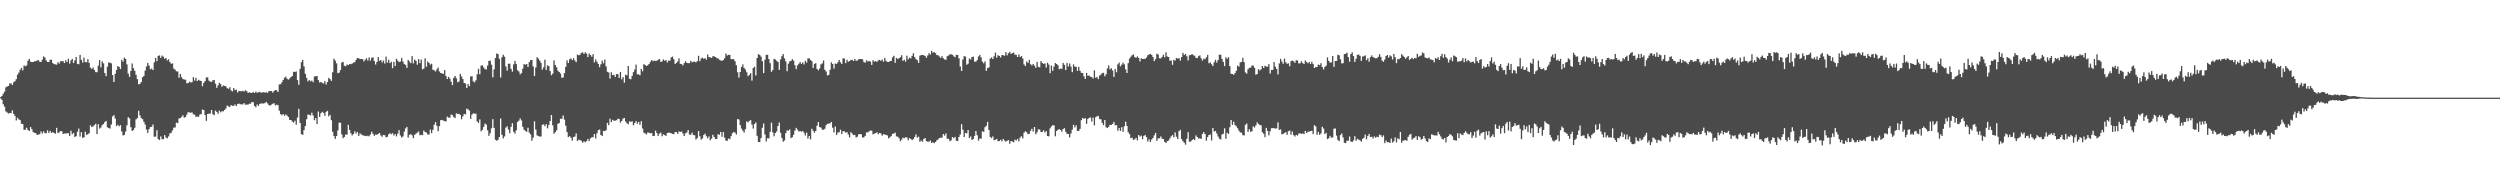 <?xml version="1.0" encoding="UTF-8"?>
<svg xmlns="http://www.w3.org/2000/svg" width="1920" height="150">
  <path d="M0 74.591h1v1.000H0zM1 73.734h1v2.973H1zM2 71.990h1v8.088H2zM3 70.358h1v11.561H3zM4 67.123h1v18.455H4zM5 66.408h1v19.942H5zM6 65.999h1v21.259H6zM7 64.040h1v22.671H7zM8 64.026h1v22.889H8zM9 65.341h1v19.409H9zM10 63.235h1v24.206H10zM11 62.359h1v26.629H11zM12 60.816h1v31.699H12zM13 57.296h1v33.191H13zM14 55.760h1v35.917H14zM15 53.532h1v38.718H15zM16 52.126h1v42.880H16zM17 54.083h1v41.177H17zM18 50.309h1v49.443H18zM19 50.871h1v48.696H19zM20 50.245h1v47.880H20zM21 46.579h1v53.323H21zM22 45.235h1v55.397H22zM23 47.291h1v50.302H23zM24 47.695h1v51.523H24zM25 47.603h1v53.886H25zM26 47.116h1v54.861H26zM27 46.976h1v55.304H27zM28 46.493h1v57.184H28zM29 46.138h1v57.167H29zM30 47.422h1v55.644H30zM31 47.615h1v53.334H31zM32 45.835h1v56.715H32zM33 43.387h1v57.514H33zM34 44.214h1v58.055H34zM35 46.371h1v56.021H35zM36 47.605h1v52.544H36zM37 47.655h1v54.317H37zM38 45.935h1v54.557H38zM39 45.811h1v56.304H39zM40 48.373h1v53.097H40zM41 49.223h1v52.862H41zM42 49.433h1v53.268H42zM43 49.655h1v48.558H43zM44 47.771h1v54.470H44zM45 48.870h1v52.773H45zM46 47.033h1v53.559H46zM47 46.940h1v53.900H47zM48 47.045h1v55.863H48zM49 48.424h1v54.022H49zM50 46.280h1v56.389H50zM51 47.695h1v54.618H51zM52 45.093h1v57.224H52zM53 48.863h1v55.515H53zM54 46.410h1v54.002H54zM55 45.221h1v57.790H55zM56 48.400h1v53.684H56zM57 46.359h1v58.825H57zM58 43.707h1v60.874H58zM59 49.049h1v52.115H59zM60 49.366h1v49.385H60zM61 42.132h1v62.753H61zM62 45.951h1v55.535H62zM63 48.102h1v57.736H63zM64 44.213h1v61.345H64zM65 47.702h1v53.395H65zM66 47.832h1v55.730H66zM67 45.433h1v57.700H67zM68 48.272h1v53.958H68zM69 51.931h1v44.299H69zM70 52.926h1v44.655H70zM71 51.818h1v45.320H71zM72 53.728h1v42.355H72zM73 55.413h1v39.633H73zM74 55.519h1v47.450H74zM75 50.402h1v45.001H75zM76 46.137h1v52.612H76zM77 51.779h1v46.145H77zM78 47.093h1v48.975H78zM79 48.629h1v46.572H79zM80 56.126h1v37.630H80zM81 58.491h1v34.340H81zM82 51.202h1v46.557H82zM83 47.980h1v50.324H83zM84 48.159h1v50.641H84zM85 48.688h1v46.878H85zM86 57.644h1v31.811H86zM87 62.993h1v25.407H87zM88 56.668h1v34.366H88zM89 53.687h1v43.117H89zM90 50.856h1v45.009H90zM91 51.372h1v45.642H91zM92 52.996h1v43.074H92zM93 45.878h1v55.055H93zM94 47.339h1v56.681H94zM95 44.246h1v59.366H95zM96 45.313h1v55.762H96zM97 49.476h1v46.760H97zM98 56.447h1v33.564H98zM99 59.022h1v31.964H99zM100 54.542h1v43.143H100zM101 48.761h1v51.775H101zM102 52.375h1v47.501H102zM103 54.359h1v43.796H103zM104 57.463h1v34.241H104zM105 60.777h1v29.939H105zM106 64.766h1v20.335H106zM107 64.292h1v24.390H107zM108 63.013h1v27.665H108zM109 59.328h1v32.176H109zM110 58.334h1v35.187H110zM111 54.245h1v41.416H111zM112 51.025h1v48.500H112zM113 48.315h1v53.753H113zM114 50.413h1v48.739H114zM115 53.174h1v44.429H115zM116 52.679h1v44.718H116zM117 53.811h1v41.803H117zM118 47.858h1v57.158H118zM119 44.516h1v60.385H119zM120 46.952h1v53.031H120zM121 42.904h1v63.922H121zM122 42.548h1v65.026H122zM123 44.495h1v60.267H123zM124 42.689h1v64.237H124zM125 43.588h1v63.326H125zM126 45.183h1v58.562H126zM127 44.588h1v61.013H127zM128 46.366h1v59.819H128zM129 45.576h1v59.163H129zM130 47.732h1v54.733H130zM131 48.943h1v53.032H131zM132 48.670h1v51.552H132zM133 52.688h1v45.382H133zM134 53.496h1v44.412H134zM135 54.758h1v39.431H135zM136 54.892h1v39.692H136zM137 59.721h1v31.300H137zM138 56.775h1v33.847H138zM139 59.289h1v30.483H139zM140 60.683h1v27.911H140zM141 61.091h1v29.308H141zM142 61.255h1v28.584H142zM143 63.919h1v24.117H143zM144 63.847h1v22.270H144zM145 62.733h1v23.647H145zM146 63.337h1v23.302H146zM147 63.139h1v23.133H147zM148 59.314h1v28.526H148zM149 61.891h1v26.191H149zM150 59.757h1v29.983H150zM151 62.302h1v27.200H151zM152 61.291h1v28.464H152zM153 61.903h1v26.135H153zM154 62.242h1v25.317H154zM155 66.220h1v17.831H155zM156 63.693h1v20.809H156zM157 62.263h1v26.038H157zM158 59.512h1v33.290H158zM159 59.376h1v28.114H159zM160 61.970h1v25.305H160zM161 62.711h1v24.480H161zM162 62.860h1v21.627H162zM163 61.700h1v25.995H163zM164 61.419h1v27.034H164zM165 64.253h1v20.685H165zM166 67.413h1v18.508H166zM167 65.582h1v21.838H167zM168 63.606h1v21.346H168zM169 64.629h1v21.656H169zM170 66.720h1v18.616H170zM171 65.568h1v19.963H171zM172 65.960h1v18.462H172zM173 66.267h1v17.113H173zM174 67.736h1v13.302H174zM175 68.210h1v13.531H175zM176 66.949h1v15.213H176zM177 69.416h1v11.293H177zM178 70.206h1v11.086H178zM179 67.635h1v13.606H179zM180 69.215h1v10.999H180zM181 68.831h1v12.617H181zM182 71.035h1v8.940H182zM183 69.847h1v9.650H183zM184 69.966h1v10.116H184zM185 70.117h1v10.044H185zM186 69.798h1v10.372H186zM187 70.320h1v8.836H187zM188 69.259h1v11.249H188zM189 69.979h1v10.294H189zM190 71.311h1v9.099H190zM191 70.899h1v8.831H191zM192 71.239h1v8.343H192zM193 71.408h1v6.856H193zM194 70.721h1v7.943H194zM195 71.375h1v10.038H195zM196 70.359h1v12.097H196zM197 71.257h1v9.006H197zM198 70.851h1v10.438H198zM199 70.607h1v9.237H199zM200 71.171h1v8.290H200zM201 70.988h1v8.400H201zM202 70.812h1v8.776H202zM203 71.133h1v7.938H203zM204 70.838h1v7.388H204zM205 71.364h1v8.058H205zM206 69.940h1v10.684H206zM207 69.967h1v11.175H207zM208 69.925h1v10.434H208zM209 71.185h1v8.552H209zM210 69.951h1v9.273H210zM211 69.077h1v11.884H211zM212 69.361h1v11.092H212zM213 70.636h1v10.154H213zM214 64.854h1v20.132H214zM215 64.641h1v23.011H215zM216 63.186h1v25.295H216zM217 61.394h1v26.171H217zM218 59.680h1v29.219H218zM219 58.806h1v29.118H219zM220 60.486h1v28.230H220zM221 61.188h1v28.667H221zM222 60.249h1v31.878H222zM223 59.139h1v33.043H223zM224 58.391h1v35.015H224zM225 55.073h1v39.061H225zM226 55.329h1v37.360H226zM227 54.863h1v40.860H227zM228 61.544h1v28.692H228zM229 65.105h1v18.437H229zM230 52.888h1v41.508H230zM231 47.790h1v55.250H231zM232 46.051h1v57.520H232zM233 50.997h1v48.935H233zM234 56.675h1v40.135H234zM235 59.808h1v31.808H235zM236 62.528h1v25.508H236zM237 61.370h1v26.738H237zM238 62.473h1v26.265H238zM239 61.841h1v24.741H239zM240 63.123h1v25.544H240zM241 58.754h1v33.574H241zM242 58.496h1v32.235H242zM243 58.351h1v36.863H243zM244 61.550h1v24.126H244zM245 63.327h1v26.469H245zM246 62.920h1v24.064H246zM247 63.710h1v22.145H247zM248 64.176h1v22.558H248zM249 62.297h1v26.620H249zM250 64.854h1v21.048H250zM251 62.982h1v22.153H251zM252 59.792h1v29.590H252zM253 60.751h1v27.465H253zM254 62.091h1v30.238H254zM255 55.488h1v45.751H255zM256 45.023h1v59.540H256zM257 46.519h1v60.157H257zM258 48.661h1v55.825H258zM259 56.230h1v43.929H259zM260 55.737h1v38.465H260zM261 53.815h1v40.438H261zM262 48.024h1v55.118H262zM263 47.574h1v58.542H263zM264 50.483h1v54.686H264zM265 50.933h1v52.318H265zM266 49.511h1v53.983H266zM267 50.012h1v45.907H267zM268 49.168h1v50.617H268zM269 49.324h1v53.000H269zM270 48.791h1v55.241H270zM271 48.107h1v54.827H271zM272 47.716h1v53.142H272zM273 45.927h1v56.642H273zM274 44.518h1v56.794H274zM275 44.753h1v59.634H275zM276 45.348h1v57.089H276zM277 45.252h1v57.981H277zM278 45.414h1v58.488H278zM279 47.141h1v57.013H279zM280 45.860h1v58.514H280zM281 44.750h1v59.854H281zM282 46.555h1v57.619H282zM283 44.057h1v60.676H283zM284 46.481h1v56.815H284zM285 44.330h1v56.801H285zM286 44.089h1v58.705H286zM287 46.889h1v57.404H287zM288 49.569h1v53.827H288zM289 47.571h1v55.922H289zM290 43.822h1v59.011H290zM291 46.735h1v55.391H291zM292 46.102h1v57.934H292zM293 47.993h1v57.026H293zM294 46.471h1v57.135H294zM295 48.772h1v55.081H295zM296 43.475h1v61.979H296zM297 48.105h1v56.957H297zM298 45.897h1v57.266H298zM299 48.484h1v53.795H299zM300 47.436h1v55.686H300zM301 52.391h1v49.936H301zM302 47.501h1v56.580H302zM303 50.752h1v52.229H303zM304 45.166h1v59.583H304zM305 46.573h1v56.102H305zM306 47.693h1v52.283H306zM307 47.274h1v56.742H307zM308 44.484h1v61.163H308zM309 47.265h1v57.505H309zM310 49.255h1v51.872H310zM311 49.843h1v48.805H311zM312 52.126h1v45.374H312zM313 46.006h1v59.659H313zM314 47.246h1v56.275H314zM315 48.530h1v54.506H315zM316 43.074h1v60.858H316zM317 48.702h1v57.438H317zM318 45.773h1v57.779H318zM319 46.755h1v55.849H319zM320 49.726h1v52.145H320zM321 45.371h1v55.612H321zM322 48.482h1v55.398H322zM323 45.798h1v57.716H323zM324 53.242h1v50.613H324zM325 52.687h1v47.581H325zM326 44.803h1v56.588H326zM327 51.275h1v50.508H327zM328 47.231h1v56.024H328zM329 48.280h1v55.057H329zM330 49.680h1v49.861H330zM331 48.940h1v53.306H331zM332 53.569h1v46.105H332zM333 54.022h1v41.798H333zM334 54.865h1v38.949H334zM335 53.226h1v43.412H335zM336 51.891h1v48.915H336zM337 54.898h1v41.988H337zM338 56.008h1v36.254H338zM339 56.370h1v35.751H339zM340 56.711h1v35.956H340zM341 53.822h1v39.179H341zM342 58.324h1v34.976H342zM343 60.718h1v28.888H343zM344 59.032h1v31.279H344zM345 60.384h1v29.987H345zM346 62.792h1v25.166H346zM347 65.372h1v23.151H347zM348 59.754h1v30.168H348zM349 58.297h1v32.386H349zM350 60.135h1v26.906H350zM351 63.239h1v24.289H351zM352 62.577h1v24.808H352zM353 56.753h1v31.480H353zM354 58.701h1v32.952H354zM355 60.707h1v28.657H355zM356 63.741h1v23.779H356zM357 64.113h1v23.754H357zM358 67.520h1v15.916H358zM359 64.440h1v19.558H359zM360 66.127h1v18.807H360zM361 58.760h1v32.532H361zM362 58.408h1v29.671H362zM363 62.516h1v24.462H363zM364 63.250h1v24.095H364zM365 61.690h1v25.536H365zM366 57.062h1v36.223H366zM367 52.836h1v41.546H367zM368 57.027h1v34.673H368zM369 50.442h1v50.429H369zM370 50.139h1v49.573H370zM371 51.761h1v45.663H371zM372 53.112h1v41.811H372zM373 53.292h1v42.437H373zM374 50.348h1v49.810H374zM375 46.692h1v57.663H375zM376 46.641h1v55.674H376zM377 49.679h1v48.811H377zM378 59.388h1v32.122H378zM379 53.275h1v44.942H379zM380 44.613h1v62.685H380zM381 41.096h1v66.992H381zM382 41.577h1v65.776H382zM383 45.128h1v60.111H383zM384 59.504h1v31.554H384zM385 43.968h1v59.540H385zM386 42.019h1v64.285H386zM387 43.523h1v61.233H387zM388 51.089h1v46.918H388zM389 54.232h1v42.808H389zM390 48.925h1v50.543H390zM391 48.884h1v53.442H391zM392 52.896h1v44.491H392zM393 55.035h1v39.561H393zM394 49.482h1v51.685H394zM395 46.814h1v55.785H395zM396 49.113h1v50.977H396zM397 53.932h1v39.697H397zM398 54.884h1v37.786H398zM399 57.095h1v33.823H399zM400 56.168h1v36.341H400zM401 52.778h1v44.614H401zM402 49.212h1v50.411H402zM403 49.742h1v50.777H403zM404 49.076h1v52.221H404zM405 51.389h1v46.733H405zM406 47.714h1v54.190H406zM407 46.196h1v57.098H407zM408 46.075h1v62.005H408zM409 51.032h1v54.655H409zM410 58.359h1v34.821H410zM411 51.832h1v47.721H411zM412 43.938h1v60.001H412zM413 45.006h1v59.487H413zM414 46.498h1v58.412H414zM415 48.305h1v56.486H415zM416 53.507h1v42.377H416zM417 51.725h1v43.724H417zM418 45.822h1v51.093H418zM419 53.694h1v41.654H419zM420 50.243h1v48.301H420zM421 50.781h1v45.267H421zM422 54.563h1v38.394H422zM423 57.734h1v30.563H423zM424 56.572h1v39.685H424zM425 46.352h1v56.396H425zM426 49.944h1v51.549H426zM427 51.644h1v48.461H427zM428 54.295h1v40.762H428zM429 55.311h1v39.232H429zM430 56.551h1v34.688H430zM431 59.741h1v31.422H431zM432 59.483h1v29.200H432zM433 56.120h1v35.722H433zM434 51.305h1v45.257H434zM435 46.351h1v55.150H435zM436 48.325h1v56.992H436zM437 45.461h1v59.106H437zM438 44.846h1v60.899H438zM439 46.179h1v61.785H439zM440 44.688h1v60.598H440zM441 46.382h1v58.459H441zM442 47.735h1v54.762H442zM443 41.888h1v66.401H443zM444 42.506h1v64.779H444zM445 41.935h1v65.663H445zM446 40.589h1v67.556H446zM447 40.186h1v69.372H447zM448 41.466h1v67.082H448zM449 40.140h1v69.104H449zM450 41.157h1v67.189H450zM451 43.826h1v62.876H451zM452 41.183h1v67.204H452zM453 42.295h1v63.980H453zM454 43.596h1v61.892H454zM455 41.619h1v63.676H455zM456 47.921h1v55.021H456zM457 45.598h1v60.746H457zM458 47.415h1v54.986H458zM459 49.146h1v50.860H459zM460 51.621h1v47.867H460zM461 49.340h1v54.318H461zM462 46.549h1v57.932H462zM463 48.651h1v51.865H463zM464 45.702h1v55.006H464zM465 50.985h1v48.985H465zM466 55.130h1v39.221H466zM467 55.652h1v40.513H467zM468 60.369h1v30.833H468zM469 55.506h1v38.309H469zM470 57.654h1v34.376H470zM471 57.435h1v35.345H471zM472 59.073h1v33.589H472zM473 56.939h1v35.381H473zM474 56.879h1v34.329H474zM475 59.858h1v31.473H475zM476 55.247h1v38.972H476zM477 60.903h1v32.042H477zM478 59.260h1v31.839H478zM479 63.486h1v27.101H479zM480 57.342h1v36.009H480zM481 57.904h1v36.761H481zM482 50.637h1v44.836H482zM483 60.532h1v32.598H483zM484 60.876h1v32.744H484zM485 58.260h1v34.944H485zM486 55.423h1v40.799H486zM487 53.392h1v41.122H487zM488 49.638h1v43.349H488zM489 57.137h1v37.873H489zM490 57.058h1v36.587H490zM491 57.865h1v37.962H491zM492 52.901h1v40.195H492zM493 54.728h1v43.989H493zM494 49.262h1v52.612H494zM495 49.941h1v52.533H495zM496 50.738h1v52.495H496zM497 50.109h1v51.559H497zM498 49.082h1v52.841H498zM499 47.458h1v54.937H499zM500 46.119h1v56.073H500zM501 47.009h1v57.485H501zM502 46.524h1v57.813H502zM503 46.770h1v53.563H503zM504 46.629h1v55.542H504zM505 45.887h1v58.447H505zM506 45.296h1v57.379H506zM507 47.568h1v54.293H507zM508 47.120h1v57.527H508zM509 45.627h1v57.578H509zM510 46.690h1v57.079H510zM511 46.088h1v58.254H511zM512 47.984h1v54.192H512zM513 46.536h1v55.323H513zM514 46.607h1v55.358H514zM515 44.105h1v58.217H515zM516 43.466h1v59.372H516zM517 45.513h1v57.574H517zM518 49.121h1v52.304H518zM519 48.304h1v53.171H519zM520 47.224h1v55.530H520zM521 44.872h1v56.020H521zM522 49.043h1v52.350H522zM523 49.272h1v51.703H523zM524 50.297h1v52.283H524zM525 48.476h1v56.014H525zM526 47.015h1v55.325H526zM527 48.290h1v53.419H527zM528 48.507h1v51.363H528zM529 48.508h1v54.765H529zM530 46.664h1v56.922H530zM531 47.833h1v54.076H531zM532 47.365h1v56.372H532zM533 47.339h1v56.527H533zM534 47.908h1v59.231H534zM535 46.939h1v59.148H535zM536 42.837h1v57.799H536zM537 46.997h1v57.638H537zM538 44.957h1v62.308H538zM539 44.266h1v62.025H539zM540 45.140h1v58.549H540zM541 44.648h1v58.005H541zM542 45.822h1v58.828H542zM543 41.899h1v64.327H543zM544 43.807h1v60.956H544zM545 44.019h1v63.739H545zM546 44.541h1v61.908H546zM547 43.157h1v60.385H547zM548 43.266h1v61.974H548zM549 43.782h1v63.004H549zM550 44.625h1v62.027H550zM551 44.857h1v58.148H551zM552 45.941h1v57.649H552zM553 46.376h1v54.951H553zM554 46.708h1v58.350H554zM555 46.126h1v55.326H555zM556 44.724h1v60.962H556zM557 41.111h1v66.818H557zM558 42.639h1v65.529H558zM559 42.081h1v64.288H559zM560 42.201h1v64.751H560zM561 45.428h1v59.170H561zM562 45.417h1v56.928H562zM563 45.464h1v55.850H563zM564 47.045h1v54.816H564zM565 50.099h1v53.220H565zM566 55.500h1v35.934H566zM567 59.595h1v32.208H567zM568 55.263h1v40.797H568zM569 51.386h1v47.402H569zM570 49.455h1v50.918H570zM571 52.161h1v49.691H571zM572 53.423h1v45.743H572zM573 55.492h1v37.757H573zM574 58.529h1v35.496H574zM575 57.494h1v35.350H575zM576 56.240h1v36.037H576zM577 61.889h1v33.816H577zM578 52.224h1v46.546H578zM579 51.181h1v44.065H579zM580 57.964h1v36.057H580zM581 44.525h1v59.761H581zM582 41.617h1v67.487H582zM583 42.172h1v66.927H583zM584 43.466h1v62.645H584zM585 47.017h1v51.153H585zM586 56.128h1v38.762H586zM587 45.872h1v57.447H587zM588 42.209h1v66.444H588zM589 42.106h1v64.096H589zM590 45.384h1v60.923H590zM591 48.535h1v52.714H591zM592 55.139h1v39.049H592zM593 53.763h1v47.905H593zM594 45.266h1v59.426H594zM595 45.702h1v56.476H595zM596 46.676h1v54.296H596zM597 47.631h1v49.151H597zM598 53.683h1v40.426H598zM599 45.668h1v56.268H599zM600 43.149h1v62.806H600zM601 41.542h1v67.304H601zM602 44.868h1v62.966H602zM603 47.165h1v55.047H603zM604 54.671h1v45.450H604zM605 48.958h1v51.398H605zM606 47.179h1v52.254H606zM607 46.731h1v59.373H607zM608 45.433h1v60.001H608zM609 46.558h1v56.947H609zM610 50.084h1v50.196H610zM611 53.043h1v45.154H611zM612 50.246h1v49.357H612zM613 48.930h1v52.103H613zM614 47.648h1v52.940H614zM615 49.055h1v52.103H615zM616 47.992h1v52.595H616zM617 49.524h1v52.434H617zM618 46.697h1v57.338H618zM619 48.078h1v53.776H619zM620 44.826h1v61.612H620zM621 44.792h1v59.684H621zM622 46.049h1v60.991H622zM623 47.012h1v51.871H623zM624 52.122h1v48.282H624zM625 49.046h1v52.901H625zM626 48.514h1v52.077H626zM627 52.949h1v43.639H627zM628 54.010h1v39.693H628zM629 52.582h1v44.951H629zM630 49.466h1v48.534H630zM631 48.691h1v50.827H631zM632 46.495h1v53.203H632zM633 53.566h1v45.307H633zM634 54.919h1v41.210H634zM635 57.975h1v37.142H635zM636 57.500h1v37.383H636zM637 53.603h1v41.162H637zM638 47.893h1v45.823H638zM639 49.115h1v48.978H639zM640 52.619h1v49.093H640zM641 48.727h1v48.506H641zM642 49.093h1v54.614H642zM643 47.747h1v54.089H643zM644 46.015h1v55.577H644zM645 47.832h1v51.753H645zM646 49.156h1v53.807H646zM647 44.812h1v55.923H647zM648 44.948h1v55.965H648zM649 48.471h1v53.436H649zM650 45.919h1v55.571H650zM651 47.341h1v56.000H651zM652 46.910h1v58.563H652zM653 46.051h1v55.468H653zM654 45.937h1v56.706H654zM655 46.843h1v56.945H655zM656 45.220h1v58.421H656zM657 46.687h1v58.933H657zM658 46.432h1v58.516H658zM659 45.497h1v57.544H659zM660 45.260h1v57.664H660zM661 45.355h1v57.842H661zM662 45.621h1v60.066H662zM663 47.731h1v57.715H663zM664 48.152h1v56.186H664zM665 46.302h1v55.392H665zM666 47.328h1v54.388H666zM667 46.791h1v54.096H667zM668 47.327h1v52.900H668zM669 49.848h1v50.544H669zM670 46.209h1v57.013H670zM671 47.348h1v55.311H671zM672 46.900h1v55.351H672zM673 47.626h1v53.939H673zM674 46.368h1v56.677H674zM675 45.954h1v56.163H675zM676 46.708h1v55.723H676zM677 45.725h1v58.488H677zM678 47.341h1v55.798H678zM679 44.477h1v58.769H679zM680 46.765h1v56.845H680zM681 47.613h1v56.425H681zM682 47.675h1v58.576H682zM683 46.885h1v58.596H683zM684 46.771h1v57.735H684zM685 44.017h1v58.745H685zM686 42.847h1v59.768H686zM687 48.206h1v53.627H687zM688 44.447h1v60.316H688zM689 45.348h1v59.661H689zM690 44.629h1v61.509H690zM691 43.938h1v64.485H691zM692 42.417h1v64.817H692zM693 46.769h1v58.959H693zM694 45.871h1v60.275H694zM695 47.354h1v58.066H695zM696 42.760h1v62.817H696zM697 45.561h1v62.150H697zM698 44.225h1v61.835H698zM699 44.897h1v61.792H699zM700 42.927h1v64.653H700zM701 40.839h1v65.973H701zM702 43.883h1v61.271H702zM703 45.463h1v57.720H703zM704 46.235h1v59.464H704zM705 48.279h1v56.749H705zM706 42.739h1v66.108H706zM707 42.312h1v65.609H707zM708 42.147h1v66.698H708zM709 42.505h1v64.141H709zM710 42.909h1v63.175H710zM711 44.398h1v63.930H711zM712 42.608h1v66.259H712zM713 40.871h1v67.883H713zM714 41.878h1v66.047H714zM715 39.114h1v70.674H715zM716 40.555h1v68.721H716zM717 39.940h1v70.077H717zM718 40.863h1v68.186H718zM719 42.281h1v65.471H719zM720 42.454h1v64.606H720zM721 43.380h1v62.593H721zM722 44.506h1v61.286H722zM723 43.101h1v62.584H723zM724 44.802h1v58.167H724zM725 45.609h1v58.530H725zM726 45.993h1v56.439H726zM727 43.184h1v63.389H727zM728 42.577h1v64.015H728zM729 41.756h1v66.682H729zM730 41.682h1v66.142H730zM731 42.042h1v63.208H731zM732 43.242h1v62.884H732zM733 43.945h1v61.180H733zM734 42.101h1v66.016H734zM735 42.231h1v66.045H735zM736 44.793h1v60.352H736zM737 51.089h1v52.206H737zM738 54.495h1v40.891H738zM739 45.659h1v53.996H739zM740 43.108h1v62.090H740zM741 43.467h1v58.632H741zM742 49.703h1v52.739H742zM743 48.915h1v50.940H743zM744 44.971h1v61.161H744zM745 45.673h1v59.112H745zM746 43.792h1v63.750H746zM747 43.449h1v63.351H747zM748 47.249h1v57.158H748zM749 47.394h1v53.269H749zM750 46.189h1v57.714H750zM751 43.348h1v64.632H751zM752 42.174h1v64.192H752zM753 44.134h1v62.433H753zM754 47.374h1v53.466H754zM755 48.663h1v52.621H755zM756 47.156h1v50.514H756zM757 54.361h1v42.207H757zM758 52.280h1v41.333H758zM759 51.741h1v48.145H759zM760 44.993h1v60.171H760zM761 44.057h1v62.041H761zM762 45.291h1v59.468H762zM763 43.219h1v64.439H763zM764 40.410h1v66.944H764zM765 44.310h1v62.345H765zM766 42.337h1v66.125H766zM767 43.031h1v65.307H767zM768 44.113h1v63.192H768zM769 42.256h1v66.347H769zM770 42.461h1v64.255H770zM771 42.787h1v65.118H771zM772 40.036h1v68.749H772zM773 42.504h1v65.624H773zM774 40.906h1v66.738H774zM775 39.777h1v70.681H775zM776 41.392h1v66.946H776zM777 40.792h1v67.893H777zM778 40.402h1v68.912H778zM779 42.020h1v65.262H779zM780 42.144h1v65.733H780zM781 43.823h1v62.865H781zM782 41.756h1v66.850H782zM783 43.765h1v61.881H783zM784 42.987h1v61.627H784zM785 44.926h1v61.376H785zM786 49.464h1v52.420H786zM787 50.730h1v50.061H787zM788 47.231h1v54.330H788zM789 48.348h1v54.695H789zM790 46.052h1v56.728H790zM791 49.306h1v51.123H791zM792 50.213h1v48.717H792zM793 49.087h1v51.923H793zM794 50.418h1v47.140H794zM795 52.070h1v51.028H795zM796 47.571h1v54.017H796zM797 51.302h1v48.024H797zM798 51.770h1v47.720H798zM799 46.914h1v54.491H799zM800 48.404h1v52.848H800zM801 49.080h1v51.010H801zM802 48.694h1v53.106H802zM803 51.839h1v48.798H803zM804 48.194h1v56.286H804zM805 49.615h1v55.111H805zM806 56.211h1v42.390H806zM807 50.308h1v46.828H807zM808 54.351h1v41.872H808zM809 51.162h1v45.094H809zM810 48.420h1v56.248H810zM811 49.130h1v51.520H811zM812 50.071h1v49.597H812zM813 53.168h1v45.954H813zM814 52.687h1v47.175H814zM815 52.828h1v48.368H815zM816 48.323h1v50.805H816zM817 49.834h1v48.607H817zM818 53.832h1v47.375H818zM819 48.384h1v54.436H819zM820 51.035h1v51.919H820zM821 48.782h1v56.729H821zM822 51.098h1v51.416H822zM823 55.430h1v44.174H823zM824 49.452h1v46.371H824zM825 51.187h1v46.719H825zM826 51.292h1v44.962H826zM827 54.461h1v46.170H827zM828 51.331h1v49.180H828zM829 54.351h1v44.614H829zM830 55.912h1v36.354H830zM831 56.041h1v34.546H831zM832 58.621h1v32.738H832zM833 60.640h1v30.045H833zM834 56.009h1v39.059H834zM835 58.172h1v33.198H835zM836 58.074h1v32.428H836zM837 58.867h1v31.332H837zM838 59.301h1v34.056H838zM839 60.303h1v30.084H839zM840 53.953h1v42.298H840zM841 59.697h1v30.377H841zM842 59.089h1v30.239H842zM843 60.799h1v28.165H843zM844 58.034h1v33.327H844zM845 57.223h1v34.473H845zM846 56.151h1v38.192H846zM847 55.922h1v40.256H847zM848 58.552h1v33.594H848zM849 57.057h1v40.686H849zM850 52.526h1v45.806H850zM851 50.203h1v47.070H851zM852 53.301h1v42.607H852zM853 52.390h1v43.545H853zM854 54.126h1v41.125H854zM855 59.087h1v34.578H855zM856 52.975h1v43.255H856zM857 55.500h1v40.591H857zM858 49.456h1v50.968H858zM859 48.089h1v50.247H859zM860 50.987h1v49.560H860zM861 49.707h1v47.975H861zM862 48.100h1v53.114H862zM863 49.431h1v47.575H863zM864 53.271h1v40.197H864zM865 56.053h1v40.644H865zM866 48.507h1v53.088H866zM867 44.992h1v58.010H867zM868 43.550h1v62.568H868zM869 42.378h1v63.341H869zM870 41.854h1v65.617H870zM871 43.894h1v63.056H871zM872 44.398h1v61.472H872zM873 43.358h1v64.462H873zM874 44.464h1v59.200H874zM875 47.199h1v57.735H875zM876 44.744h1v59.445H876zM877 45.291h1v61.564H877zM878 45.203h1v59.187H878zM879 45.229h1v58.389H879zM880 44.128h1v61.177H880zM881 42.458h1v66.195H881zM882 41.787h1v65.228H882zM883 41.441h1v67.617H883zM884 42.157h1v64.993H884zM885 43.852h1v62.144H885zM886 46.946h1v56.968H886zM887 45.354h1v56.746H887zM888 41.214h1v66.985H888zM889 41.892h1v64.393H889zM890 44.737h1v61.481H890zM891 44.869h1v59.931H891zM892 43.675h1v62.825H892zM893 41.969h1v64.902H893zM894 44.017h1v65.003H894zM895 40.170h1v69.646H895zM896 43.376h1v65.049H896zM897 43.796h1v64.153H897zM898 46.713h1v59.565H898zM899 46.396h1v58.323H899zM900 49.744h1v54.012H900zM901 45.957h1v59.516H901zM902 46.559h1v55.134H902zM903 44.484h1v60.508H903zM904 45.108h1v61.742H904zM905 44.567h1v56.247H905zM906 46.535h1v53.191H906zM907 43.811h1v63.008H907zM908 40.619h1v67.818H908zM909 42.254h1v67.323H909zM910 41.433h1v69.665H910zM911 43.196h1v63.380H911zM912 46.462h1v55.018H912zM913 42.434h1v66.439H913zM914 42.256h1v66.425H914zM915 41.459h1v66.205H915zM916 42.373h1v64.441H916zM917 42.804h1v64.786H917zM918 44.382h1v59.640H918zM919 44.651h1v60.589H919zM920 43.160h1v63.239H920zM921 42.543h1v63.721H921zM922 44.764h1v61.950H922zM923 46.518h1v56.330H923zM924 45.081h1v56.363H924zM925 45.454h1v57.487H925zM926 43.985h1v64.065H926zM927 42.190h1v63.015H927zM928 48.602h1v55.084H928zM929 47.934h1v55.339H929zM930 49.290h1v58.589H930zM931 50.681h1v47.566H931zM932 47.857h1v53.173H932zM933 45.913h1v54.634H933zM934 48.024h1v54.455H934zM935 46.084h1v58.757H935zM936 41.956h1v64.543H936zM937 42.109h1v65.068H937zM938 45.217h1v58.125H938zM939 47.526h1v55.172H939zM940 50.787h1v47.789H940zM941 44.056h1v62.548H941zM942 45.143h1v56.854H942zM943 43.865h1v58.927H943zM944 50.727h1v47.016H944zM945 56.679h1v35.445H945zM946 56.808h1v39.070H946zM947 57.463h1v36.028H947zM948 56.133h1v39.922H948zM949 54.343h1v42.618H949zM950 50.357h1v48.156H950zM951 51.131h1v49.282H951zM952 47.932h1v53.714H952zM953 47.569h1v54.389H953zM954 44.393h1v59.430H954zM955 47.723h1v56.325H955zM956 55.618h1v40.215H956zM957 56.591h1v38.293H957zM958 53.199h1v48.128H958zM959 52.084h1v47.169H959zM960 51.927h1v49.302H960zM961 50.324h1v50.427H961zM962 50.391h1v46.671H962zM963 52.058h1v45.811H963zM964 57.367h1v39.010H964zM965 56.908h1v37.115H965zM966 53.128h1v42.074H966zM967 54.093h1v41.861H967zM968 53.241h1v43.023H968zM969 50.708h1v50.897H969zM970 52.156h1v50.572H970zM971 50.485h1v54.859H971zM972 51.175h1v47.050H972zM973 51.224h1v49.259H973zM974 49.242h1v54.745H974zM975 56.463h1v44.378H975zM976 53.734h1v44.705H976zM977 53.681h1v44.746H977zM978 47.640h1v50.827H978zM979 51.237h1v47.552H979zM980 52.962h1v45.629H980zM981 57.168h1v36.851H981zM982 48.736h1v51.044H982zM983 45.178h1v54.189H983zM984 47.237h1v55.955H984zM985 49.019h1v53.839H985zM986 45.014h1v57.073H986zM987 47.804h1v53.658H987zM988 49.005h1v54.545H988zM989 48.651h1v52.168H989zM990 50.904h1v49.330H990zM991 47.021h1v56.406H991zM992 46.484h1v54.479H992zM993 46.994h1v56.812H993zM994 48.286h1v56.595H994zM995 46.230h1v57.353H995zM996 46.515h1v57.615H996zM997 48.714h1v53.862H997zM998 48.623h1v53.765H998zM999 46.981h1v55.804H999zM1000 48.456h1v53.992H1000zM1001 49.127h1v53.921H1001zM1002 46.485h1v54.086H1002zM1003 47.645h1v54.448H1003zM1004 48.595h1v52.568H1004zM1005 47.511h1v53.568H1005zM1006 49.218h1v51.460H1006zM1007 47.396h1v53.079H1007zM1008 49.188h1v53.781H1008zM1009 52.242h1v43.899H1009zM1010 51.493h1v45.629H1010zM1011 51.458h1v52.083H1011zM1012 49.537h1v51.765H1012zM1013 50.010h1v53.500H1013zM1014 48.545h1v53.980H1014zM1015 51.461h1v45.859H1015zM1016 53.361h1v45.335H1016zM1017 51.398h1v51.597H1017zM1018 50.371h1v51.655H1018zM1019 44.065h1v62.717H1019zM1020 46.807h1v59.361H1020zM1021 48.133h1v56.157H1021zM1022 47.869h1v57.920H1022zM1023 43.014h1v62.508H1023zM1024 51.343h1v47.531H1024zM1025 46.862h1v51.808H1025zM1026 46.783h1v57.353H1026zM1027 42.033h1v65.459H1027zM1028 42.497h1v65.872H1028zM1029 45.569h1v58.175H1029zM1030 48.700h1v53.786H1030zM1031 48.517h1v57.079H1031zM1032 41.506h1v68.146H1032zM1033 41.301h1v68.615H1033zM1034 40.433h1v67.673H1034zM1035 43.871h1v64.197H1035zM1036 47.425h1v57.412H1036zM1037 41.481h1v67.217H1037zM1038 40.179h1v68.871H1038zM1039 43.053h1v64.846H1039zM1040 47.554h1v57.110H1040zM1041 45.108h1v62.998H1041zM1042 42.161h1v64.448H1042zM1043 41.908h1v65.285H1043zM1044 42.915h1v64.895H1044zM1045 46.762h1v62.031H1045zM1046 43.399h1v63.267H1046zM1047 43.223h1v62.601H1047zM1048 42.480h1v60.831H1048zM1049 46.171h1v60.795H1049zM1050 44.756h1v59.650H1050zM1051 47.373h1v55.455H1051zM1052 43.942h1v61.266H1052zM1053 42.485h1v62.519H1053zM1054 43.845h1v62.559H1054zM1055 44.357h1v60.424H1055zM1056 44.817h1v60.929H1056zM1057 44.680h1v60.331H1057zM1058 43.600h1v61.753H1058zM1059 41.631h1v61.749H1059zM1060 43.747h1v60.102H1060zM1061 46.616h1v58.659H1061zM1062 47.446h1v56.537H1062zM1063 45.720h1v64.195H1063zM1064 43.030h1v64.970H1064zM1065 42.229h1v67.107H1065zM1066 44.287h1v64.864H1066zM1067 42.443h1v67.369H1067zM1068 43.280h1v63.143H1068zM1069 45.650h1v63.872H1069zM1070 41.400h1v67.052H1070zM1071 43.956h1v61.579H1071zM1072 48.479h1v60.884H1072zM1073 45.288h1v60.958H1073zM1074 45.512h1v61.455H1074zM1075 44.550h1v56.799H1075zM1076 41.593h1v68.085H1076zM1077 42.677h1v65.355H1077zM1078 43.778h1v64.095H1078zM1079 45.120h1v62.326H1079zM1080 44.016h1v64.129H1080zM1081 43.020h1v62.087H1081zM1082 45.994h1v57.554H1082zM1083 45.151h1v57.634H1083zM1084 44.375h1v62.863H1084zM1085 45.435h1v60.737H1085zM1086 44.514h1v61.145H1086zM1087 44.823h1v59.722H1087zM1088 41.335h1v66.123H1088zM1089 43.649h1v60.977H1089zM1090 42.851h1v62.531H1090zM1091 42.609h1v64.633H1091zM1092 40.317h1v66.259H1092zM1093 40.978h1v63.454H1093zM1094 44.092h1v62.246H1094zM1095 44.572h1v63.774H1095zM1096 44.793h1v64.259H1096zM1097 44.158h1v62.128H1097zM1098 45.569h1v61.368H1098zM1099 45.800h1v57.367H1099zM1100 46.127h1v57.416H1100zM1101 47.877h1v56.148H1101zM1102 44.559h1v59.381H1102zM1103 45.318h1v58.830H1103zM1104 43.953h1v57.293H1104zM1105 46.006h1v57.168H1105zM1106 43.146h1v61.679H1106zM1107 41.342h1v65.299H1107zM1108 44.372h1v62.750H1108zM1109 41.645h1v64.359H1109zM1110 43.868h1v65.541H1110zM1111 45.012h1v60.180H1111zM1112 47.965h1v56.468H1112zM1113 45.886h1v57.099H1113zM1114 44.091h1v59.551H1114zM1115 47.023h1v57.724H1115zM1116 42.615h1v64.887H1116zM1117 43.219h1v64.563H1117zM1118 43.909h1v64.141H1118zM1119 47.387h1v54.903H1119zM1120 47.108h1v58.958H1120zM1121 47.032h1v55.446H1121zM1122 46.537h1v56.856H1122zM1123 44.610h1v59.154H1123zM1124 47.793h1v54.337H1124zM1125 44.787h1v56.075H1125zM1126 47.134h1v54.849H1126zM1127 45.964h1v57.101H1127zM1128 47.012h1v56.122H1128zM1129 47.996h1v53.492H1129zM1130 47.577h1v58.384H1130zM1131 47.335h1v56.732H1131zM1132 48.648h1v52.511H1132zM1133 43.820h1v61.906H1133zM1134 46.876h1v53.519H1134zM1135 48.375h1v51.205H1135zM1136 46.015h1v58.118H1136zM1137 45.386h1v57.026H1137zM1138 52.707h1v49.009H1138zM1139 50.807h1v50.563H1139zM1140 51.894h1v55.256H1140zM1141 51.373h1v49.524H1141zM1142 49.224h1v54.665H1142zM1143 51.095h1v49.604H1143zM1144 46.919h1v58.747H1144zM1145 44.070h1v60.646H1145zM1146 48.756h1v54.393H1146zM1147 47.484h1v57.730H1147zM1148 49.763h1v45.751H1148zM1149 53.676h1v45.021H1149zM1150 54.691h1v44.391H1150zM1151 50.680h1v45.837H1151zM1152 49.219h1v53.433H1152zM1153 51.972h1v46.470H1153zM1154 53.917h1v42.809H1154zM1155 53.694h1v48.599H1155zM1156 57.209h1v37.769H1156zM1157 50.475h1v43.148H1157zM1158 48.544h1v51.704H1158zM1159 53.603h1v39.822H1159zM1160 49.094h1v51.832H1160zM1161 56.279h1v41.259H1161zM1162 53.742h1v42.992H1162zM1163 54.278h1v40.337H1163zM1164 56.437h1v40.080H1164zM1165 50.994h1v45.058H1165zM1166 51.084h1v44.700H1166zM1167 44.646h1v54.297H1167zM1168 52.796h1v54.097H1168zM1169 50.917h1v49.285H1169zM1170 53.734h1v42.464H1170zM1171 53.572h1v45.783H1171zM1172 51.705h1v45.436H1172zM1173 54.754h1v46.656H1173zM1174 55.389h1v40.561H1174zM1175 48.075h1v54.154H1175zM1176 48.982h1v49.479H1176zM1177 45.103h1v60.207H1177zM1178 56.829h1v37.995H1178zM1179 54.753h1v40.751H1179zM1180 53.944h1v43.170H1180zM1181 46.515h1v55.654H1181zM1182 51.600h1v46.902H1182zM1183 53.117h1v44.306H1183zM1184 53.099h1v51.114H1184zM1185 52.361h1v47.431H1185zM1186 54.060h1v39.072H1186zM1187 53.713h1v40.643H1187zM1188 51.157h1v43.939H1188zM1189 49.716h1v45.869H1189zM1190 47.449h1v56.290H1190zM1191 43.435h1v62.185H1191zM1192 41.813h1v66.134H1192zM1193 44.379h1v64.338H1193zM1194 41.280h1v66.427H1194zM1195 46.401h1v60.748H1195zM1196 45.709h1v58.190H1196zM1197 46.882h1v61.539H1197zM1198 45.172h1v54.907H1198zM1199 53.219h1v43.949H1199zM1200 49.097h1v49.093H1200zM1201 51.976h1v49.402H1201zM1202 48.052h1v53.877H1202zM1203 47.576h1v55.205H1203zM1204 44.788h1v59.593H1204zM1205 45.651h1v60.966H1205zM1206 50.703h1v52.223H1206zM1207 51.395h1v49.758H1207zM1208 40.498h1v70.851H1208zM1209 42.095h1v65.352H1209zM1210 43.496h1v63.015H1210zM1211 43.268h1v60.357H1211zM1212 47.620h1v52.589H1212zM1213 49.905h1v46.442H1213zM1214 46.173h1v58.389H1214zM1215 44.024h1v60.060H1215zM1216 43.120h1v60.890H1216zM1217 47.309h1v58.656H1217zM1218 43.380h1v63.175H1218zM1219 44.239h1v58.466H1219zM1220 44.049h1v60.715H1220zM1221 44.679h1v61.631H1221zM1222 47.262h1v56.385H1222zM1223 44.508h1v58.065H1223zM1224 49.123h1v52.730H1224zM1225 43.189h1v52.569H1225zM1226 45.129h1v54.700H1226zM1227 47.897h1v51.313H1227zM1228 51.234h1v43.841H1228zM1229 47.780h1v53.217H1229zM1230 45.336h1v57.826H1230zM1231 49.252h1v56.306H1231zM1232 50.329h1v51.193H1232zM1233 46.015h1v59.546H1233zM1234 44.519h1v59.469H1234zM1235 44.391h1v61.157H1235zM1236 45.782h1v59.691H1236zM1237 45.318h1v60.308H1237zM1238 45.767h1v52.783H1238zM1239 45.397h1v60.570H1239zM1240 41.380h1v66.154H1240zM1241 44.564h1v64.503H1241zM1242 46.194h1v59.734H1242zM1243 45.736h1v60.520H1243zM1244 47.145h1v57.578H1244zM1245 47.088h1v54.579H1245zM1246 44.627h1v60.626H1246zM1247 45.574h1v57.578H1247zM1248 43.790h1v63.196H1248zM1249 42.801h1v60.555H1249zM1250 46.738h1v60.305H1250zM1251 41.935h1v62.938H1251zM1252 40.684h1v68.469H1252zM1253 39.981h1v70.678H1253zM1254 42.965h1v67.834H1254zM1255 42.639h1v67.615H1255zM1256 45.873h1v59.549H1256zM1257 44.513h1v63.528H1257zM1258 41.513h1v67.023H1258zM1259 44.701h1v61.425H1259zM1260 41.342h1v66.435H1260zM1261 43.915h1v63.208H1261zM1262 42.471h1v62.830H1262zM1263 50.840h1v53.149H1263zM1264 46.184h1v55.804H1264zM1265 44.590h1v64.850H1265zM1266 42.720h1v65.196H1266zM1267 41.064h1v70.336H1267zM1268 40.829h1v68.318H1268zM1269 42.724h1v62.913H1269zM1270 41.493h1v64.801H1270zM1271 43.522h1v63.722H1271zM1272 40.315h1v69.418H1272zM1273 43.775h1v63.606H1273zM1274 41.833h1v65.955H1274zM1275 42.463h1v66.017H1275zM1276 46.675h1v57.215H1276zM1277 45.247h1v59.416H1277zM1278 42.181h1v63.331H1278zM1279 46.980h1v58.662H1279zM1280 47.170h1v55.623H1280zM1281 46.603h1v57.081H1281zM1282 43.737h1v65.215H1282zM1283 43.263h1v62.308H1283zM1284 45.345h1v59.627H1284zM1285 46.706h1v56.503H1285zM1286 46.951h1v57.332H1286zM1287 48.700h1v53.102H1287zM1288 47.465h1v54.029H1288zM1289 47.500h1v57.942H1289zM1290 45.395h1v56.768H1290zM1291 48.228h1v54.594H1291zM1292 46.035h1v59.690H1292zM1293 47.225h1v58.150H1293zM1294 47.190h1v56.728H1294zM1295 48.213h1v53.432H1295zM1296 49.317h1v52.990H1296zM1297 47.446h1v55.535H1297zM1298 46.006h1v57.022H1298zM1299 46.293h1v56.806H1299zM1300 47.604h1v54.462H1300zM1301 47.004h1v56.318H1301zM1302 46.980h1v56.469H1302zM1303 45.219h1v58.321H1303zM1304 45.451h1v55.927H1304zM1305 47.829h1v55.275H1305zM1306 49.989h1v53.004H1306zM1307 48.614h1v51.930H1307zM1308 47.326h1v50.659H1308zM1309 48.887h1v53.083H1309zM1310 47.490h1v56.382H1310zM1311 46.886h1v53.673H1311zM1312 49.261h1v52.413H1312zM1313 45.436h1v55.739H1313zM1314 45.382h1v57.022H1314zM1315 46.886h1v61.934H1315zM1316 45.059h1v60.956H1316zM1317 50.026h1v55.711H1317zM1318 44.285h1v63.650H1318zM1319 44.902h1v56.869H1319zM1320 48.092h1v55.814H1320zM1321 50.114h1v52.327H1321zM1322 48.184h1v52.219H1322zM1323 47.309h1v55.856H1323zM1324 48.370h1v52.993H1324zM1325 45.758h1v56.364H1325zM1326 44.881h1v56.879H1326zM1327 45.455h1v55.099H1327zM1328 46.428h1v56.858H1328zM1329 44.766h1v61.957H1329zM1330 43.972h1v60.077H1330zM1331 45.918h1v58.738H1331zM1332 44.881h1v59.018H1332zM1333 48.011h1v58.177H1333zM1334 46.415h1v60.387H1334zM1335 50.177h1v53.186H1335zM1336 44.242h1v58.217H1336zM1337 47.690h1v56.155H1337zM1338 47.106h1v57.742H1338zM1339 43.521h1v60.086H1339zM1340 46.760h1v59.901H1340zM1341 46.866h1v59.806H1341zM1342 48.103h1v53.838H1342zM1343 47.178h1v54.679H1343zM1344 46.615h1v58.198H1344zM1345 41.631h1v61.341H1345zM1346 48.031h1v54.443H1346zM1347 46.213h1v59.832H1347zM1348 47.517h1v54.822H1348zM1349 43.640h1v59.825H1349zM1350 44.376h1v56.901H1350zM1351 45.626h1v61.504H1351zM1352 43.673h1v63.282H1352zM1353 42.629h1v65.616H1353zM1354 44.406h1v64.638H1354zM1355 44.542h1v61.815H1355zM1356 45.807h1v60.295H1356zM1357 43.017h1v62.457H1357zM1358 40.613h1v67.865H1358zM1359 40.755h1v69.531H1359zM1360 42.930h1v64.695H1360zM1361 46.964h1v58.518H1361zM1362 39.921h1v65.996H1362zM1363 40.542h1v68.593H1363zM1364 40.155h1v71.202H1364zM1365 40.812h1v64.664H1365zM1366 46.351h1v60.335H1366zM1367 43.844h1v63.860H1367zM1368 44.339h1v60.838H1368zM1369 47.728h1v55.359H1369zM1370 53.066h1v45.268H1370zM1371 44.604h1v62.874H1371zM1372 43.799h1v64.834H1372zM1373 41.422h1v64.054H1373zM1374 48.105h1v59.297H1374zM1375 40.467h1v60.983H1375zM1376 47.346h1v50.401H1376zM1377 51.115h1v49.555H1377zM1378 44.636h1v63.987H1378zM1379 40.931h1v66.978H1379zM1380 42.016h1v67.851H1380zM1381 41.526h1v66.499H1381zM1382 45.258h1v59.545H1382zM1383 44.532h1v55.051H1383zM1384 40.944h1v64.971H1384zM1385 42.958h1v62.267H1385zM1386 45.869h1v59.139H1386zM1387 42.367h1v56.716H1387zM1388 42.225h1v65.201H1388zM1389 41.729h1v68.165H1389zM1390 40.380h1v69.277H1390zM1391 44.727h1v57.871H1391zM1392 45.334h1v61.748H1392zM1393 43.980h1v62.832H1393zM1394 45.708h1v63.080H1394zM1395 43.350h1v61.778H1395zM1396 45.974h1v59.296H1396zM1397 44.491h1v63.371H1397zM1398 41.734h1v66.005H1398zM1399 40.669h1v71.017H1399zM1400 43.370h1v64.679H1400zM1401 45.658h1v54.418H1401zM1402 52.001h1v51.914H1402zM1403 41.413h1v64.405H1403zM1404 42.632h1v62.984H1404zM1405 42.961h1v67.852H1405zM1406 46.730h1v58.814H1406zM1407 44.039h1v58.468H1407zM1408 47.460h1v57.674H1408zM1409 48.423h1v49.863H1409zM1410 51.142h1v50.299H1410zM1411 48.486h1v54.774H1411zM1412 41.007h1v65.822H1412zM1413 43.950h1v65.343H1413zM1414 39.101h1v68.360H1414zM1415 41.841h1v68.521H1415zM1416 42.661h1v67.778H1416zM1417 43.064h1v64.873H1417zM1418 41.944h1v67.248H1418zM1419 42.098h1v63.897H1419zM1420 40.862h1v68.357H1420zM1421 41.291h1v67.604H1421zM1422 40.957h1v65.277H1422zM1423 40.973h1v66.679H1423zM1424 40.937h1v68.390H1424zM1425 43.505h1v65.691H1425zM1426 40.915h1v66.762H1426zM1427 40.115h1v68.919H1427zM1428 40.966h1v66.522H1428zM1429 42.288h1v65.883H1429zM1430 40.218h1v67.827H1430zM1431 42.968h1v64.212H1431zM1432 42.817h1v65.605H1432zM1433 44.580h1v60.939H1433zM1434 41.478h1v63.572H1434zM1435 42.936h1v61.947H1435zM1436 43.900h1v60.387H1436zM1437 41.904h1v66.392H1437zM1438 41.409h1v67.184H1438zM1439 44.366h1v61.289H1439zM1440 41.216h1v66.531H1440zM1441 42.342h1v65.662H1441zM1442 45.115h1v60.580H1442zM1443 44.440h1v59.724H1443zM1444 42.860h1v64.542H1444zM1445 42.759h1v63.898H1445zM1446 46.344h1v59.595H1446zM1447 45.921h1v56.540H1447zM1448 44.085h1v58.394H1448zM1449 49.874h1v53.297H1449zM1450 52.346h1v46.109H1450zM1451 48.710h1v48.143H1451zM1452 50.539h1v52.044H1452zM1453 51.837h1v53.224H1453zM1454 49.121h1v54.851H1454zM1455 51.869h1v48.588H1455zM1456 48.777h1v51.105H1456zM1457 54.620h1v39.990H1457zM1458 53.736h1v46.146H1458zM1459 52.296h1v43.085H1459zM1460 52.360h1v40.605H1460zM1461 48.316h1v52.904H1461zM1462 42.253h1v57.351H1462zM1463 47.860h1v57.594H1463zM1464 47.125h1v56.331H1464zM1465 48.296h1v51.419H1465zM1466 52.774h1v46.553H1466zM1467 48.315h1v55.053H1467zM1468 49.023h1v53.658H1468zM1469 49.087h1v54.476H1469zM1470 49.924h1v51.045H1470zM1471 49.691h1v50.875H1471zM1472 45.446h1v57.052H1472zM1473 47.969h1v55.096H1473zM1474 49.272h1v49.852H1474zM1475 52.765h1v51.435H1475zM1476 52.965h1v45.331H1476zM1477 46.973h1v50.228H1477zM1478 52.770h1v45.530H1478zM1479 48.668h1v50.655H1479zM1480 49.791h1v51.099H1480zM1481 49.907h1v50.703H1481zM1482 52.519h1v40.884H1482zM1483 52.118h1v48.513H1483zM1484 55.402h1v37.766H1484zM1485 55.456h1v40.453H1485zM1486 53.823h1v41.072H1486zM1487 55.908h1v37.209H1487zM1488 47.407h1v54.325H1488zM1489 49.159h1v57.351H1489zM1490 44.971h1v58.221H1490zM1491 50.632h1v53.841H1491zM1492 51.641h1v47.258H1492zM1493 52.413h1v42.891H1493zM1494 51.995h1v38.922H1494zM1495 56.395h1v36.822H1495zM1496 56.900h1v33.139H1496zM1497 50.979h1v46.940H1497zM1498 55.343h1v37.501H1498zM1499 60.943h1v28.113H1499zM1500 60.758h1v28.924H1500zM1501 59.082h1v35.179H1501zM1502 58.489h1v32.206H1502zM1503 57.838h1v37.308H1503zM1504 53.555h1v41.812H1504zM1505 56.828h1v37.089H1505zM1506 59.297h1v32.098H1506zM1507 55.866h1v34.444H1507zM1508 48.319h1v44.645H1508zM1509 53.067h1v44.349H1509zM1510 53.348h1v42.504H1510zM1511 45.159h1v52.151H1511zM1512 49.934h1v53.163H1512zM1513 51.749h1v47.177H1513zM1514 47.948h1v52.247H1514zM1515 50.223h1v45.641H1515zM1516 53.008h1v42.220H1516zM1517 54.531h1v42.704H1517zM1518 48.894h1v52.195H1518zM1519 49.814h1v53.603H1519zM1520 47.188h1v53.610H1520zM1521 43.331h1v60.598H1521zM1522 43.640h1v64.537H1522zM1523 45.547h1v59.020H1523zM1524 48.604h1v56.726H1524zM1525 50.989h1v47.157H1525zM1526 58.774h1v34.777H1526zM1527 55.701h1v44.116H1527zM1528 49.936h1v47.314H1528zM1529 46.659h1v53.286H1529zM1530 46.917h1v56.787H1530zM1531 45.652h1v58.228H1531zM1532 45.739h1v58.437H1532zM1533 53.196h1v41.408H1533zM1534 47.636h1v57.388H1534zM1535 39.869h1v71.052H1535zM1536 43.680h1v64.787H1536zM1537 40.974h1v69.207H1537zM1538 44.502h1v64.943H1538zM1539 47.518h1v57.288H1539zM1540 49.292h1v53.291H1540zM1541 43.788h1v59.474H1541zM1542 44.471h1v60.939H1542zM1543 44.994h1v58.382H1543zM1544 46.221h1v59.082H1544zM1545 49.211h1v55.856H1545zM1546 43.506h1v58.266H1546zM1547 40.793h1v65.494H1547zM1548 42.203h1v66.146H1548zM1549 42.495h1v63.962H1549zM1550 49.387h1v56.511H1550zM1551 45.596h1v59.405H1551zM1552 46.663h1v55.199H1552zM1553 44.553h1v58.618H1553zM1554 43.817h1v57.986H1554zM1555 45.028h1v60.958H1555zM1556 47.494h1v56.918H1556zM1557 45.348h1v58.822H1557zM1558 45.444h1v60.714H1558zM1559 46.529h1v56.467H1559zM1560 42.342h1v62.984H1560zM1561 41.683h1v64.648H1561zM1562 40.517h1v66.782H1562zM1563 42.868h1v63.221H1563zM1564 45.542h1v58.307H1564zM1565 45.216h1v59.632H1565zM1566 45.730h1v59.779H1566zM1567 44.698h1v60.441H1567zM1568 42.189h1v64.756H1568zM1569 43.408h1v63.405H1569zM1570 46.618h1v58.219H1570zM1571 47.729h1v54.028H1571zM1572 44.047h1v60.856H1572zM1573 46.424h1v57.108H1573zM1574 44.556h1v58.692H1574zM1575 43.040h1v59.251H1575zM1576 48.624h1v55.156H1576zM1577 47.269h1v54.922H1577zM1578 44.535h1v60.013H1578zM1579 45.352h1v61.829H1579zM1580 44.503h1v62.297H1580zM1581 46.379h1v60.375H1581zM1582 43.650h1v61.547H1582zM1583 43.940h1v59.697H1583zM1584 43.941h1v63.010H1584zM1585 41.949h1v65.540H1585zM1586 43.359h1v59.493H1586zM1587 42.616h1v64.253H1587zM1588 43.878h1v60.882H1588zM1589 43.271h1v61.817H1589zM1590 42.417h1v61.107H1590zM1591 43.861h1v60.759H1591zM1592 42.779h1v66.815H1592zM1593 45.227h1v60.205H1593zM1594 43.311h1v60.112H1594zM1595 43.002h1v65.778H1595zM1596 42.853h1v64.402H1596zM1597 41.584h1v63.747H1597zM1598 42.543h1v63.369H1598zM1599 42.118h1v67.155H1599zM1600 44.158h1v60.668H1600zM1601 40.710h1v66.662H1601zM1602 45.557h1v60.946H1602zM1603 44.856h1v58.860H1603zM1604 51.912h1v53.932H1604zM1605 48.899h1v57.680H1605zM1606 51.991h1v51.551H1606zM1607 52.965h1v47.497H1607zM1608 45.246h1v58.638H1608zM1609 50.172h1v54.298H1609zM1610 41.701h1v64.561H1610zM1611 46.235h1v59.312H1611zM1612 46.309h1v58.347H1612zM1613 47.328h1v54.638H1613zM1614 52.669h1v47.070H1614zM1615 52.325h1v49.229H1615zM1616 56.981h1v36.457H1616zM1617 59.464h1v37.764H1617zM1618 58.663h1v33.614H1618zM1619 56.561h1v36.709H1619zM1620 54.739h1v35.294H1620zM1621 56.205h1v39.948H1621zM1622 51.269h1v50.044H1622zM1623 51.986h1v44.707H1623zM1624 50.481h1v50.476H1624zM1625 52.965h1v43.867H1625zM1626 50.998h1v49.756H1626zM1627 56.677h1v36.803H1627zM1628 54.059h1v41.244H1628zM1629 54.538h1v44.502H1629zM1630 55.360h1v40.571H1630zM1631 60.548h1v28.944H1631zM1632 58.492h1v33.003H1632zM1633 57.922h1v36.580H1633zM1634 55.119h1v37.354H1634zM1635 56.243h1v36.279H1635zM1636 54.557h1v42.557H1636zM1637 51.131h1v48.925H1637zM1638 50.291h1v51.237H1638zM1639 52.644h1v44.165H1639zM1640 57.361h1v36.579H1640zM1641 58.976h1v32.749H1641zM1642 63.967h1v23.875H1642zM1643 59.858h1v29.000H1643zM1644 62.688h1v24.951H1644zM1645 58.504h1v28.419H1645zM1646 55.551h1v37.278H1646zM1647 59.200h1v30.470H1647zM1648 61.907h1v26.546H1648zM1649 60.717h1v30.521H1649zM1650 55.668h1v38.735H1650zM1651 57.429h1v36.524H1651zM1652 54.596h1v38.577H1652zM1653 57.707h1v33.425H1653zM1654 59.782h1v28.408H1654zM1655 61.332h1v27.622H1655zM1656 56.680h1v36.649H1656zM1657 60.682h1v29.325H1657zM1658 57.892h1v30.557H1658zM1659 57.763h1v32.191H1659zM1660 56.426h1v32.316H1660zM1661 60.611h1v30.144H1661zM1662 57.147h1v35.893H1662zM1663 56.918h1v37.429H1663zM1664 60.841h1v31.167H1664zM1665 62.508h1v26.226H1665zM1666 61.451h1v26.297H1666zM1667 60.979h1v26.255H1667zM1668 62.462h1v25.405H1668zM1669 61.420h1v27.118H1669zM1670 59.636h1v30.604H1670zM1671 58.861h1v31.469H1671zM1672 60.187h1v30.587H1672zM1673 58.063h1v31.720H1673zM1674 54.694h1v41.970H1674zM1675 50.735h1v43.461H1675zM1676 59.431h1v36.937H1676zM1677 62.470h1v31.196H1677zM1678 58.169h1v35.440H1678zM1679 58.976h1v31.728H1679zM1680 55.457h1v37.684H1680zM1681 58.958h1v31.595H1681zM1682 55.847h1v36.547H1682zM1683 58.019h1v32.720H1683zM1684 56.582h1v42.555H1684zM1685 50.118h1v49.603H1685zM1686 56.986h1v42.496H1686zM1687 53.630h1v41.095H1687zM1688 56.369h1v44.904H1688zM1689 54.165h1v39.151H1689zM1690 53.722h1v42.112H1690zM1691 58.024h1v35.328H1691zM1692 57.906h1v37.538H1692zM1693 54.080h1v38.910H1693zM1694 53.813h1v41.156H1694zM1695 48.277h1v55.311H1695zM1696 49.190h1v49.393H1696zM1697 49.706h1v49.615H1697zM1698 47.292h1v53.116H1698zM1699 46.495h1v56.363H1699zM1700 47.605h1v52.670H1700zM1701 46.415h1v54.998H1701zM1702 45.660h1v57.687H1702zM1703 46.019h1v57.022H1703zM1704 45.402h1v57.237H1704zM1705 46.611h1v55.266H1705zM1706 45.388h1v58.596H1706zM1707 45.281h1v58.063H1707zM1708 45.006h1v59.420H1708zM1709 45.976h1v58.358H1709zM1710 44.742h1v59.918H1710zM1711 45.098h1v58.730H1711zM1712 46.205h1v57.634H1712zM1713 46.291h1v56.518H1713zM1714 46.013h1v57.040H1714zM1715 47.705h1v56.519H1715zM1716 46.010h1v57.590H1716zM1717 49.392h1v51.818H1717zM1718 47.369h1v53.291H1718zM1719 48.458h1v51.955H1719zM1720 45.986h1v54.797H1720zM1721 50.231h1v49.945H1721zM1722 50.861h1v49.826H1722zM1723 47.568h1v55.094H1723zM1724 49.369h1v51.861H1724zM1725 47.952h1v52.679H1725zM1726 48.489h1v51.290H1726zM1727 45.358h1v59.629H1727zM1728 47.216h1v55.590H1728zM1729 48.424h1v55.728H1729zM1730 45.858h1v57.829H1730zM1731 47.095h1v52.059H1731zM1732 46.793h1v55.880H1732zM1733 46.400h1v57.187H1733zM1734 47.500h1v54.141H1734zM1735 48.077h1v55.372H1735zM1736 45.705h1v57.858H1736zM1737 47.174h1v54.754H1737zM1738 48.030h1v52.277H1738zM1739 52.679h1v47.260H1739zM1740 47.891h1v53.278H1740zM1741 45.826h1v58.761H1741zM1742 47.194h1v56.795H1742zM1743 47.025h1v59.798H1743zM1744 45.152h1v56.805H1744zM1745 48.677h1v54.239H1745zM1746 48.168h1v55.422H1746zM1747 49.442h1v50.322H1747zM1748 52.311h1v47.162H1748zM1749 50.845h1v45.873H1749zM1750 51.474h1v45.488H1750zM1751 50.580h1v44.960H1751zM1752 59.342h1v32.539H1752zM1753 52.658h1v41.315H1753zM1754 55.092h1v40.374H1754zM1755 50.699h1v46.902H1755zM1756 52.039h1v46.222H1756zM1757 53.170h1v42.147H1757zM1758 54.574h1v41.969H1758zM1759 54.028h1v37.874H1759zM1760 59.109h1v33.419H1760zM1761 58.532h1v29.361H1761zM1762 60.649h1v25.146H1762zM1763 63.946h1v26.588H1763zM1764 63.760h1v23.092H1764zM1765 67.201h1v18.203H1765zM1766 65.107h1v22.330H1766zM1767 63.630h1v24.108H1767zM1768 66.224h1v16.805H1768zM1769 64.289h1v21.357H1769zM1770 64.059h1v19.901H1770zM1771 68.065h1v17.215H1771zM1772 66.217h1v16.969H1772zM1773 68.241h1v12.932H1773zM1774 66.018h1v15.155H1774zM1775 67.516h1v16.379H1775zM1776 68.849h1v13.812H1776zM1777 70.710h1v9.916H1777zM1778 71.027h1v9.482H1778zM1779 71.992h1v6.682H1779zM1780 70.830h1v7.076H1780zM1781 71.525h1v7.478H1781zM1782 71.137h1v6.962H1782zM1783 70.581h1v8.186H1783zM1784 70.698h1v8.152H1784zM1785 71.113h1v8.495H1785zM1786 72.183h1v7.048H1786zM1787 71.556h1v7.980H1787zM1788 72.735h1v5.061H1788zM1789 72.776h1v4.394H1789zM1790 72.999h1v4.231H1790zM1791 73.270h1v3.463H1791zM1792 72.772h1v4.263H1792zM1793 72.547h1v4.502H1793zM1794 72.903h1v3.942H1794zM1795 72.598h1v4.861H1795zM1796 73.347h1v3.568H1796zM1797 72.925h1v4.568H1797zM1798 72.706h1v4.844H1798zM1799 72.858h1v4.733H1799zM1800 72.911h1v4.137H1800zM1801 72.940h1v4.169H1801zM1802 73.364h1v3.162H1802zM1803 73.733h1v2.441H1803zM1804 73.929h1v2.070H1804zM1805 73.955h1v1.934H1805zM1806 73.838h1v2.047H1806zM1807 73.767h1v2.027H1807zM1808 73.744h1v2.078H1808zM1809 74.094h1v1.936H1809zM1810 74.236h1v1.687H1810zM1811 74.271h1v1.624H1811zM1812 74.474h1v1.152H1812zM1813 74.652h1v1.000H1813zM1814 74.639h1v1.000H1814zM1815 74.728h1v1.000H1815zM1816 74.861h1v1.000H1816zM1817 74.896h1v1.000H1817zM1818 74.894h1v1.000H1818zM1819 74.918h1v1.000H1819zM1820 74.975h1v1.000H1820zM1821 75.000h1v1.000H1821zM1822 75.000h1v1.000H1822zM1823 75.000h1v1.000H1823zM1824 75.000h1v1.000H1824zM1825 75.000h1v1.000H1825zM1826 75.000h1v1.000H1826zM1827 75.000h1v1.000H1827zM1828 75.000h1v1.000H1828zM1829 75.000h1v1.000H1829zM1830 75.000h1v1.000H1830zM1831 75.000h1v1.000H1831zM1832 75.000h1v1.000H1832zM1833 75.000h1v1.000H1833zM1834 75.000h1v1.000H1834zM1835 75.000h1v1.000H1835zM1836 75.000h1v1.000H1836zM1837 75.000h1v1.000H1837zM1838 75.000h1v1.000H1838zM1839 75.000h1v1.000H1839zM1840 75.000h1v1.000H1840zM1841 75.000h1v1.000H1841zM1842 75.000h1v1.000H1842zM1843 75.000h1v1.000H1843zM1844 75.000h1v1.000H1844zM1845 75.000h1v1.000H1845zM1846 75.000h1v1.000H1846zM1847 75.000h1v1.000H1847zM1848 75.000h1v1.000H1848zM1849 75.000h1v1.000H1849zM1850 75.000h1v1.000H1850zM1851 75.000h1v1.000H1851zM1852 75.000h1v1.000H1852zM1853 75.000h1v1.000H1853zM1854 75.000h1v1.000H1854zM1855 75.000h1v1.000H1855zM1856 75.000h1v1.000H1856zM1857 75.000h1v1.000H1857zM1858 75.000h1v1.000H1858zM1859 75.000h1v1.000H1859zM1860 75.000h1v1.000H1860zM1861 75.000h1v1.000H1861zM1862 75.000h1v1.000H1862zM1863 75.000h1v1.000H1863zM1864 75.000h1v1.000H1864zM1865 75.000h1v1.000H1865zM1866 75.000h1v1.000H1866zM1867 75.000h1v1.000H1867zM1868 75.000h1v1.000H1868zM1869 75.000h1v1.000H1869zM1870 75.000h1v1.000H1870zM1871 75.000h1v1.000H1871zM1872 75.000h1v1.000H1872zM1873 75.000h1v1.000H1873zM1874 75.000h1v1.000H1874zM1875 75.000h1v1.000H1875zM1876 75.000h1v1.000H1876zM1877 75.000h1v1.000H1877zM1878 75.000h1v1.000H1878zM1879 75.000h1v1.000H1879zM1880 75.000h1v1.000H1880zM1881 75.000h1v1.000H1881zM1882 75.000h1v1.000H1882zM1883 75.000h1v1.000H1883zM1884 75.000h1v1.000H1884zM1885 75.000h1v1.000H1885zM1886 75.000h1v1.000H1886zM1887 75.000h1v1.000H1887zM1888 75.000h1v1.000H1888zM1889 75.000h1v1.000H1889zM1890 75.000h1v1.000H1890zM1891 75.000h1v1.000H1891zM1892 75.000h1v1.000H1892zM1893 75.000h1v1.000H1893zM1894 75.000h1v1.000H1894zM1895 75.000h1v1.000H1895zM1896 75.000h1v1.000H1896zM1897 75.000h1v1.000H1897zM1898 75.000h1v1.000H1898zM1899 75.000h1v1.000H1899zM1900 75.000h1v1.000H1900zM1901 75.000h1v1.000H1901zM1902 75.000h1v1.000H1902zM1903 75.000h1v1.000H1903zM1904 75.000h1v1.000H1904zM1905 75.000h1v1.000H1905zM1906 75.000h1v1.000H1906zM1907 75.000h1v1.000H1907zM1908 75.000h1v1.000H1908zM1909 75.000h1v1.000H1909zM1910 75.000h1v1.000H1910zM1911 75.000h1v1.000H1911zM1912 75.000h1v1.000H1912zM1913 75.000h1v1.000H1913zM1914 75.000h1v1.000H1914zM1915 75.000h1v1.000H1915zM1916 75.000h1v1.000H1916zM1917 75.000h1v1.000H1917zM1918 75.000h1v1.000H1918zM1919 75.000h1v1.000H1919z" fill="#4a4a4a"></path>
</svg>
